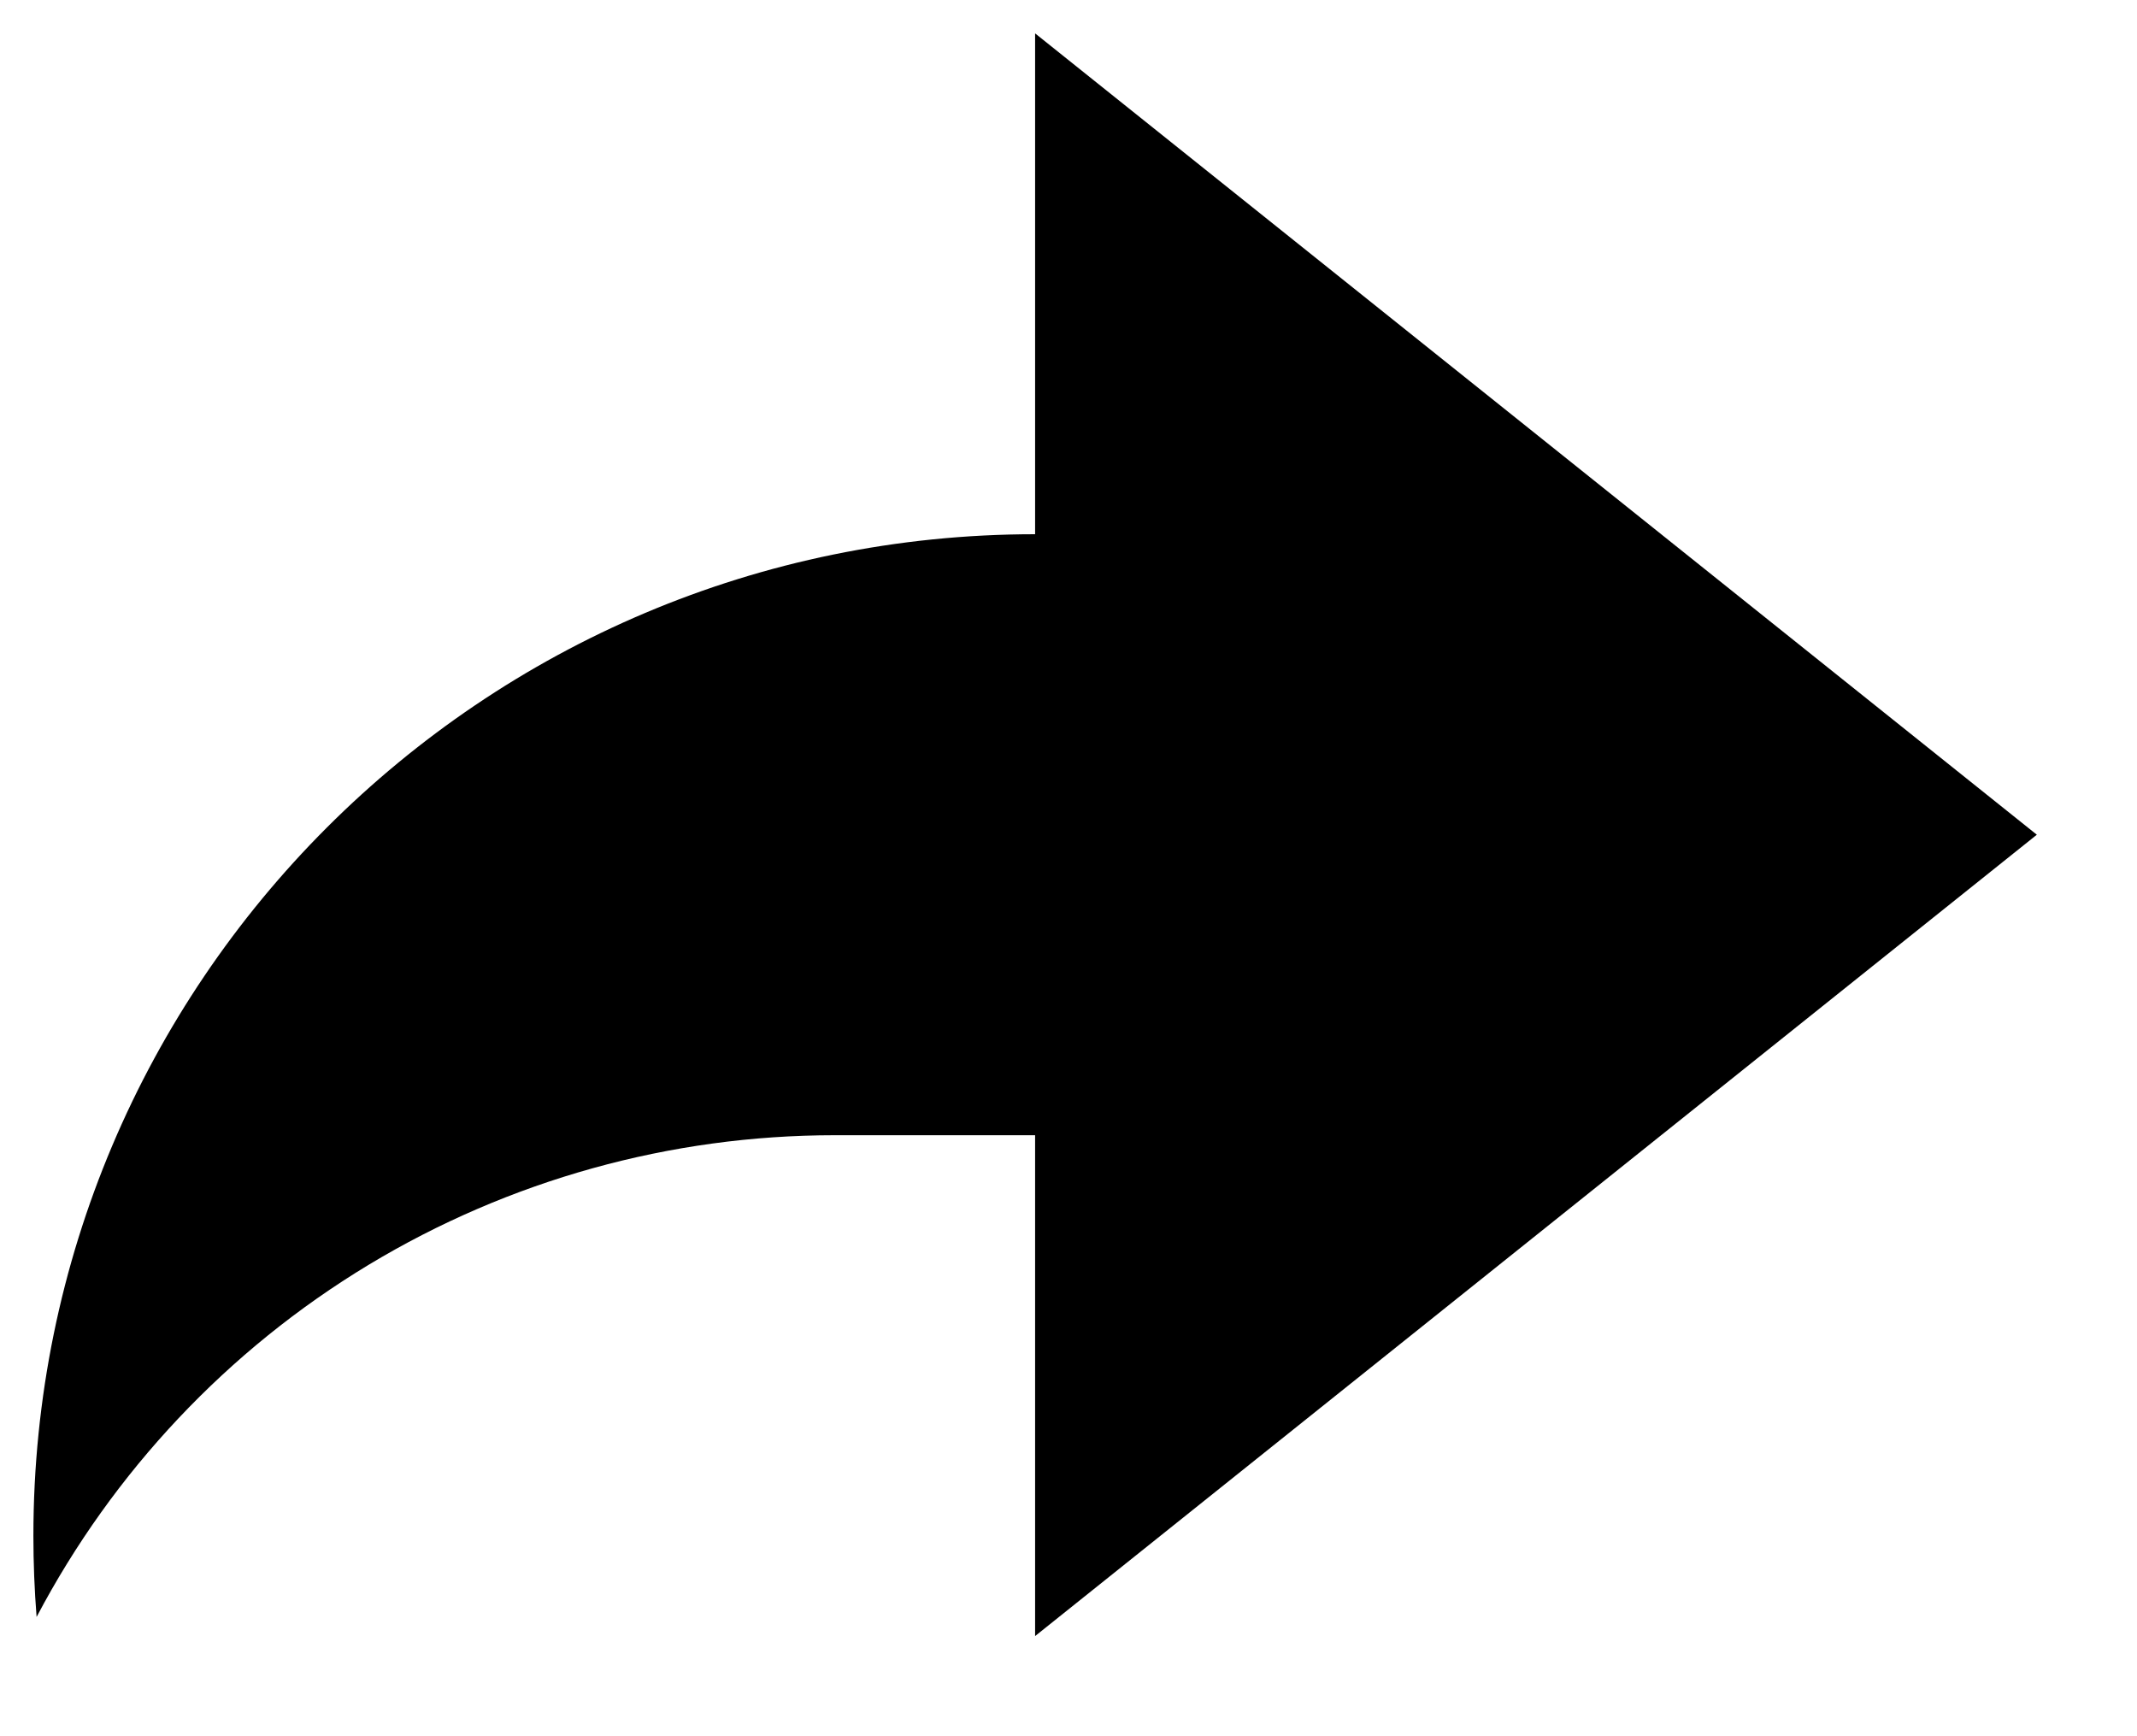 <svg width="16" height="13" viewBox="0 0 16 13" fill="none" xmlns="http://www.w3.org/2000/svg">
<path d="M7.75 8.5H6.25C5.02 8.5 3.813 8.835 2.759 9.471C1.706 10.107 0.847 11.019 0.274 12.107C0.258 11.905 0.25 11.703 0.25 11.5C0.25 7.358 3.608 4 7.75 4V0.25L15.25 6.25L7.75 12.25V8.5Z" fill="black"/>
</svg>
